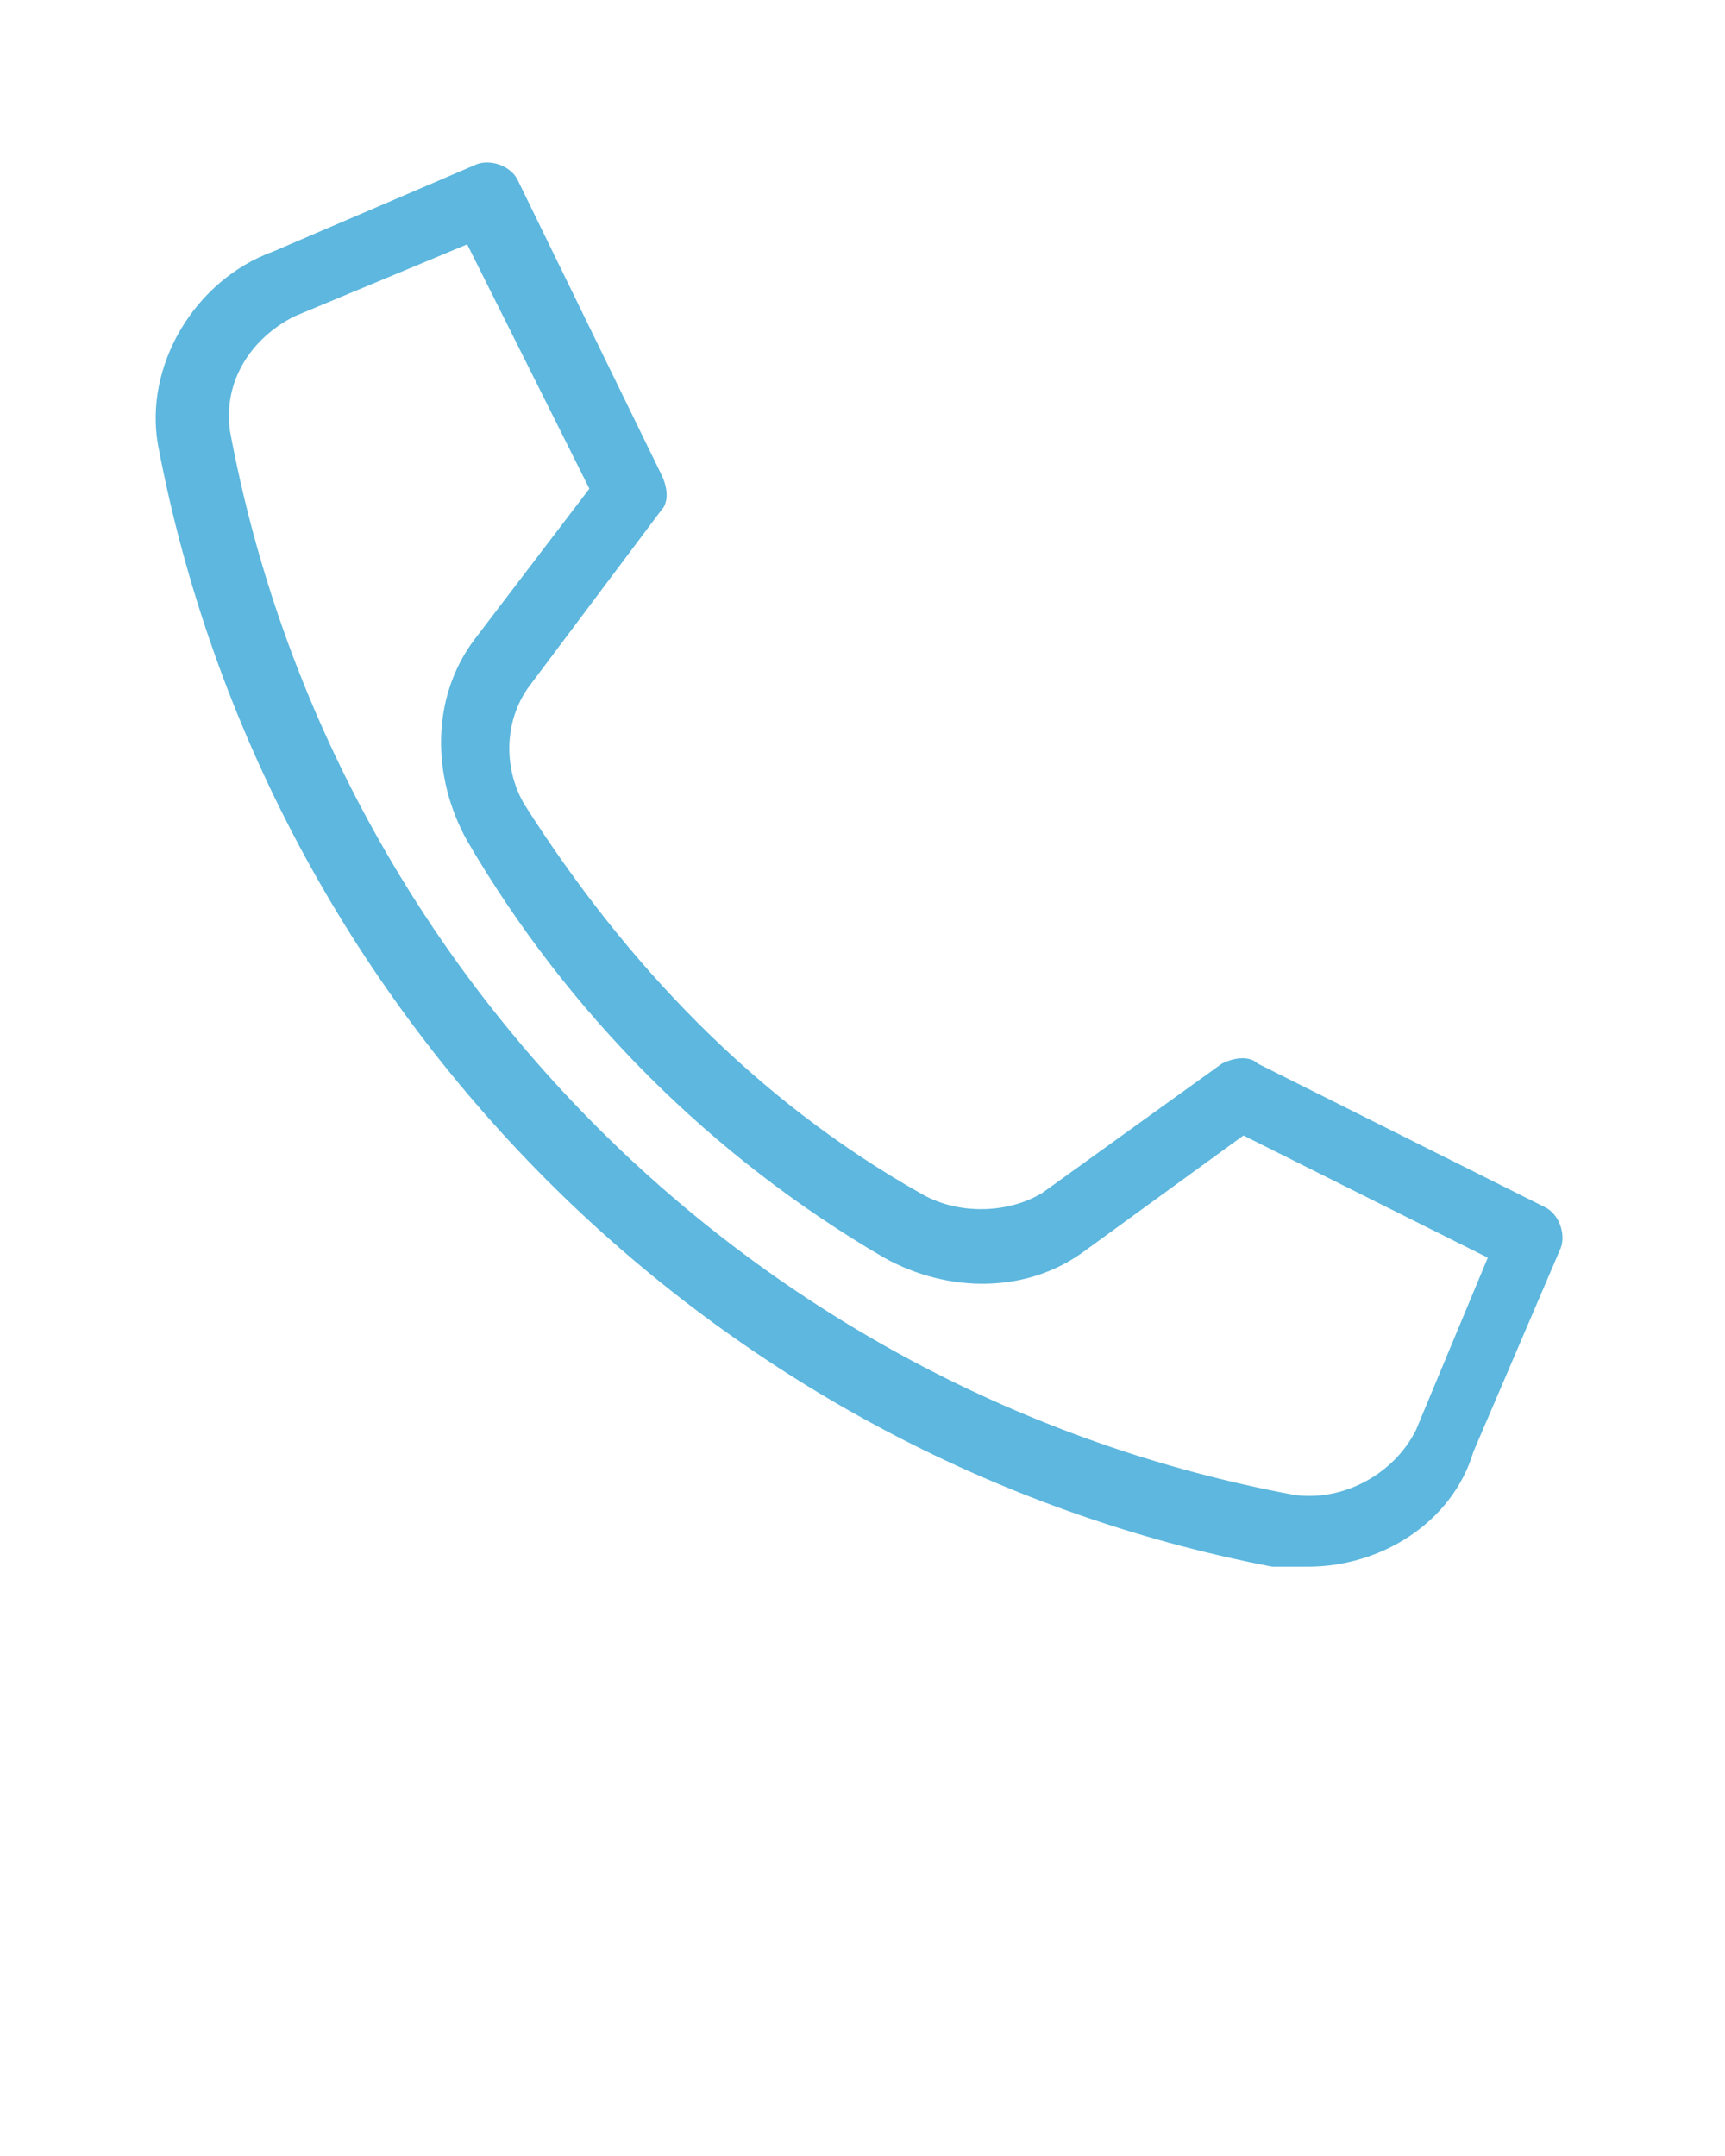 <?xml version="1.0" encoding="utf-8"?>
<!-- Generator: Adobe Illustrator 24.3.0, SVG Export Plug-In . SVG Version: 6.00 Build 0)  -->
<svg version="1.1" id="Layer_1" xmlns="http://www.w3.org/2000/svg" xmlns:xlink="http://www.w3.org/1999/xlink" x="0px" y="0px"
	 viewBox="0 0 24 30" style="enable-background:new 0 0 24 30;" xml:space="preserve">
<path style="fill: #5DB7DE" d="M18.2,21.8c-0.1,0-0.3,0-0.5,0C9.9,20.3,3.7,14.1,2.2,6.2C2,5.1,2.7,3.9,3.8,3.5l2.8-1.2c0.2-0.1,0.5,0,0.6,0.2l2,4.1
	c0.1,0.2,0.1,0.4,0,0.5L7.4,9.5l0,0C7,10,7,10.7,7.3,11.2c1.4,2.2,3.2,4.1,5.5,5.4c0.5,0.3,1.2,0.3,1.7,0l2.5-1.8
	c0.2-0.1,0.4-0.1,0.5,0l4,2c0.2,0.1,0.3,0.4,0.2,0.6l-1.2,2.8C20.2,21.2,19.2,21.8,18.2,21.8z M6.5,3.4l-2.4,1
	C3.5,4.7,3.1,5.3,3.2,6c1.4,7.5,7.3,13.4,14.8,14.8c0.7,0.1,1.4-0.3,1.7-0.9l1-2.4l-3.4-1.7l-2.2,1.6c-0.8,0.6-1.9,0.6-2.8,0.1
	c-2.4-1.4-4.4-3.4-5.8-5.8C6,10.8,6,9.7,6.6,8.9l1.6-2.1L6.5,3.4z M7,9.2L7,9.2z"/>
</svg>
